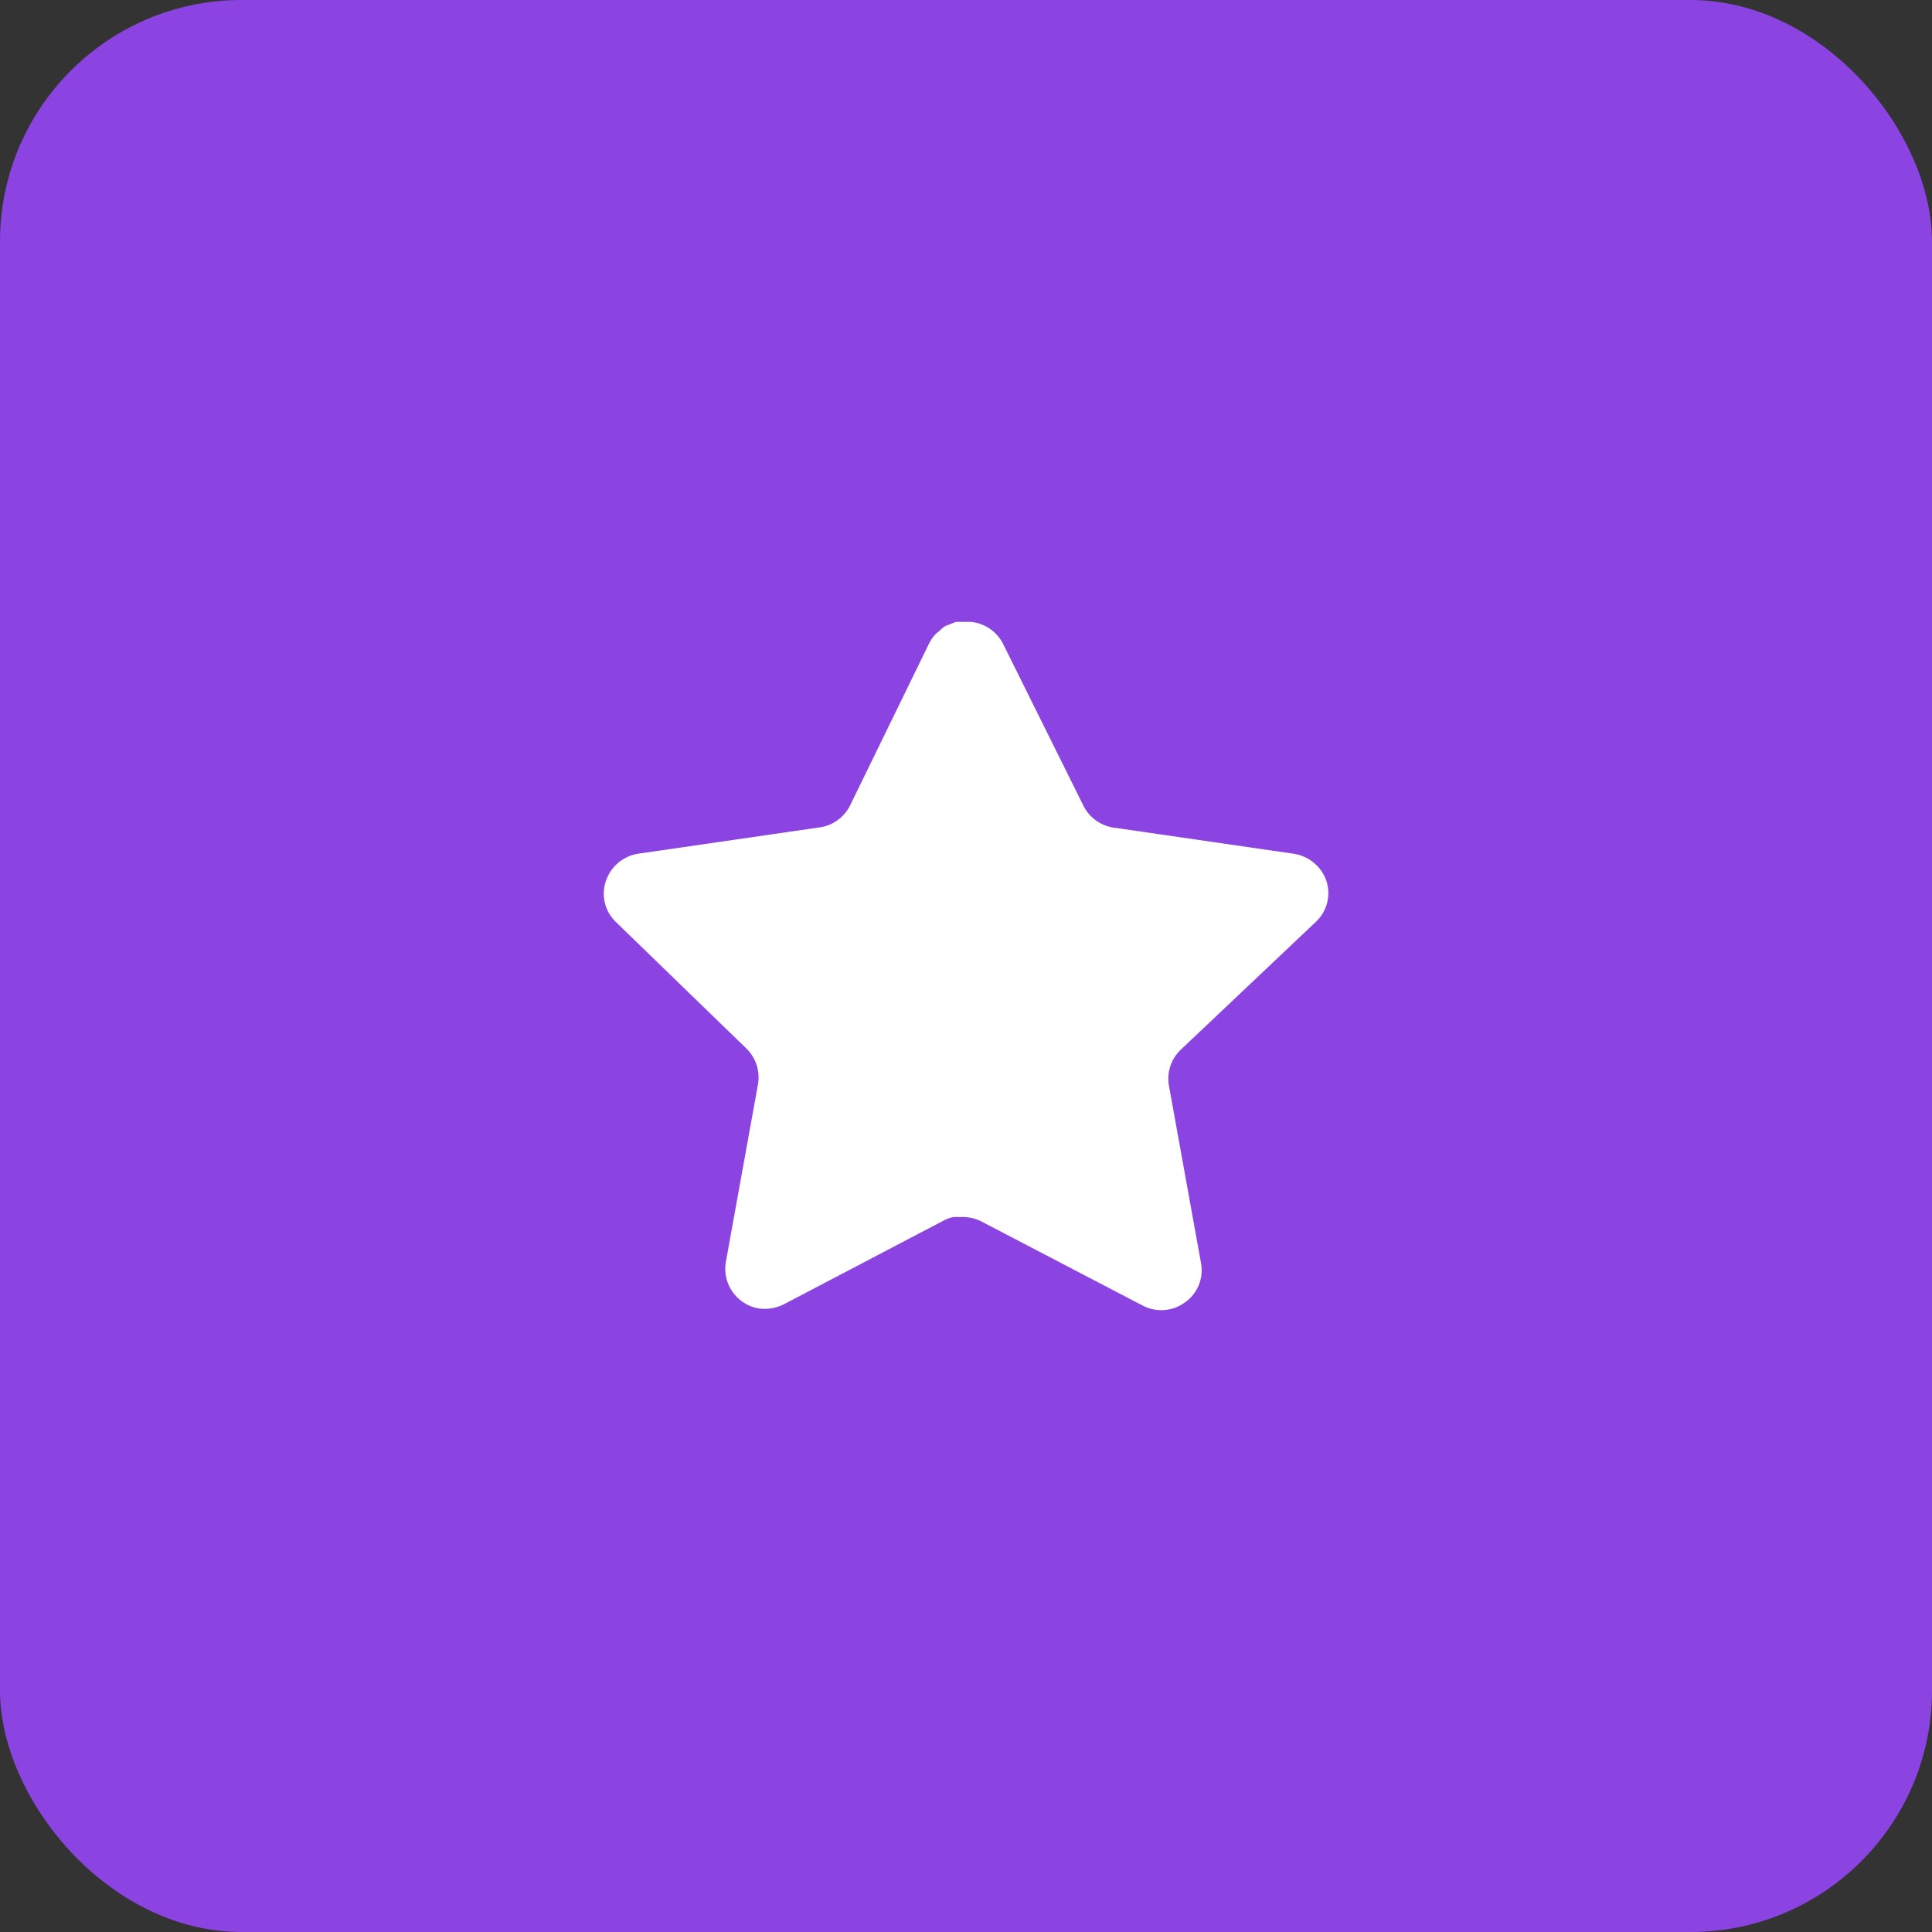 <?xml version="1.0" encoding="UTF-8"?> <svg xmlns="http://www.w3.org/2000/svg" width="160" height="160" viewBox="0 0 160 160" fill="none"><rect x="0" y="0" width="160" height="160" fill="#333333" stroke="none"/> <rect width="160" height="160" rx="20" fill="#8B44E2"></rect> <path d="M97.757 86.96C96.98 87.713 96.623 88.802 96.8 89.87L99.467 104.63C99.692 105.881 99.164 107.147 98.117 107.87C97.091 108.62 95.726 108.71 94.607 108.11L81.32 101.18C80.858 100.934 80.345 100.802 79.82 100.787H79.007C78.725 100.829 78.449 100.919 78.197 101.057L64.907 108.02C64.25 108.35 63.506 108.467 62.777 108.35C61.001 108.014 59.816 106.322 60.107 104.537L62.777 89.777C62.954 88.7 62.597 87.605 61.82 86.84L50.987 76.34C50.081 75.461 49.766 74.141 50.18 72.95C50.582 71.762 51.608 70.895 52.847 70.7L67.757 68.537C68.891 68.42 69.887 67.73 70.397 66.71L76.967 53.24C77.123 52.94 77.324 52.664 77.567 52.43L77.837 52.22C77.978 52.064 78.14 51.935 78.32 51.83L78.647 51.71L79.157 51.5H80.42C81.548 51.617 82.541 52.292 83.06 53.3L89.717 66.71C90.197 67.691 91.13 68.372 92.207 68.537L107.117 70.7C108.377 70.88 109.43 71.75 109.847 72.95C110.24 74.153 109.901 75.473 108.977 76.34L97.757 86.96Z" fill="white"></path> </svg> 